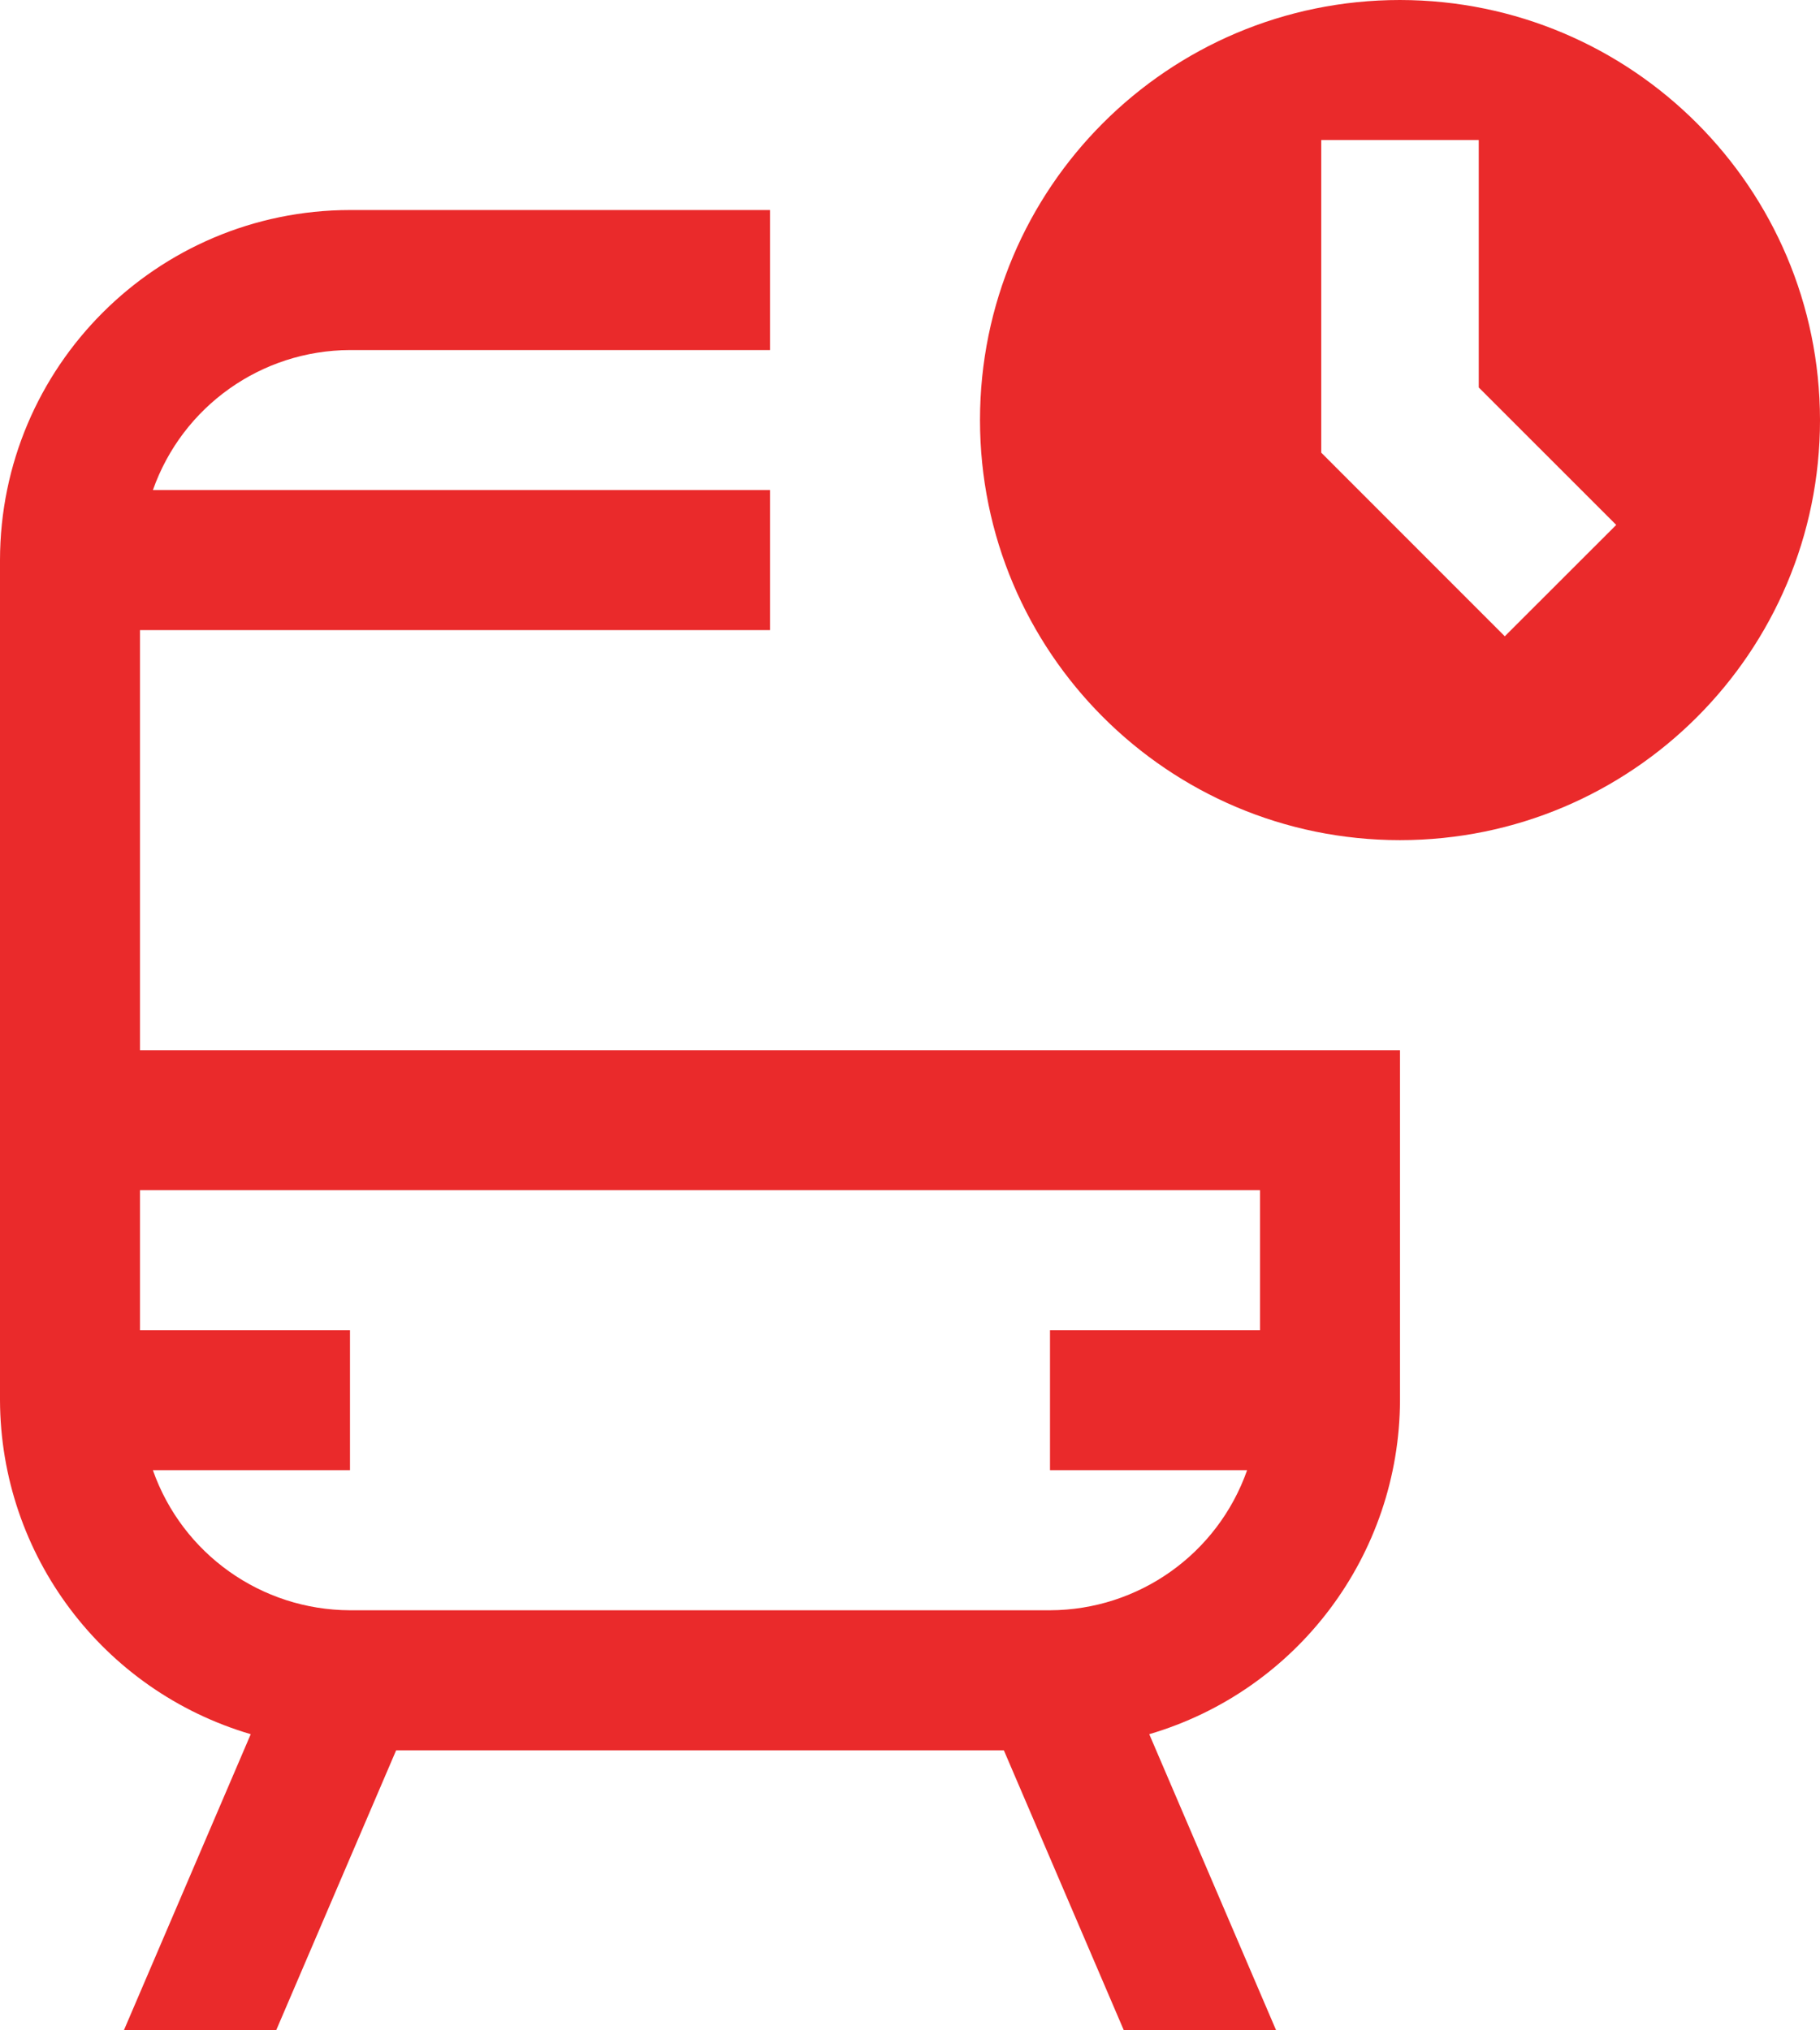<?xml version="1.0" encoding="UTF-8"?>
<svg xmlns="http://www.w3.org/2000/svg" xmlns:xlink="http://www.w3.org/1999/xlink" width="78px" height="87px" viewBox="0 0 78 87" version="1.1">
  <title>icons/train</title>
  <g id="Desktop" stroke="none" stroke-width="1" fill="none" fill-rule="evenodd">
    <g id="desktop/stellenangebote" transform="translate(-788, -3635)">
      <g id="icons/train" transform="translate(788, 3635)">
        <path d="M60,0 C50.059,0 42,8.059 42,18 C42,27.941 50.059,36 60,36 C69.941,36 78,27.941 78,18 C77.989,8.063 69.937,0.011 60,0 L60,0 Z M64.491,27.265 L56.625,19.397 L56.625,6 L63.375,6 L63.375,16.603 L69.267,22.493 L64.491,27.265 Z M6,45 L6,27 L33,27 L33,21 L6.553,21 C7.816,17.414 11.198,15.011 15,15 L33,15 L33,9 L15,9 C6.72,9.009 0.009,15.72 0,24 L0,60 C0.023,66.622 4.393,72.442 10.746,74.31 L5.308,87 L11.835,87 L16.978,75 L43.022,75 L48.165,87 L54.692,87 L49.254,74.31 C55.607,72.442 59.977,66.622 60,60 L60,45 L6,45 Z M54,57 L45,57 L45,63 L53.447,63 C52.184,66.586 48.802,68.989 45,69 L15,69 C11.198,68.989 7.816,66.586 6.553,63 L15,63 L15,57 L6,57 L6,51 L54,51 L54,57 Z" id="Fill" fill="#EA2A2B" fill-rule="nonzero"></path>
        <polygon id="_inner-path_" points="64.488 27.264 56.622 19.398 56.622 6 63.372 6 63.372 16.602 69.264 22.494"></polygon>
      </g>
    </g>
  </g>
</svg>
